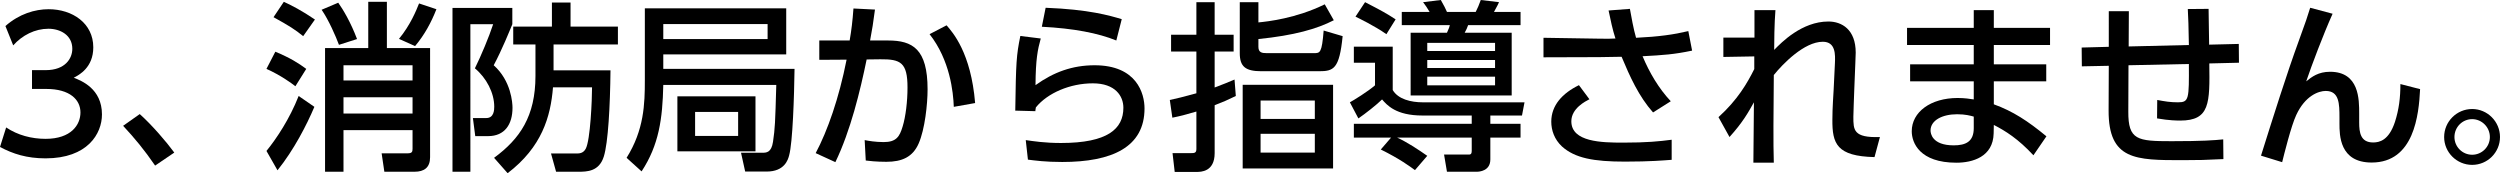 <?xml version="1.0" encoding="utf-8"?>
<!-- Generator: Adobe Illustrator 15.0.0, SVG Export Plug-In . SVG Version: 6.00 Build 0)  -->
<!DOCTYPE svg PUBLIC "-//W3C//DTD SVG 1.1//EN" "http://www.w3.org/Graphics/SVG/1.1/DTD/svg11.dtd">
<svg version="1.1" id="レイヤー_1" xmlns="http://www.w3.org/2000/svg" xmlns:xlink="http://www.w3.org/1999/xlink" x="0px"
	 y="0px" width="359.555px" height="24.908px" viewBox="0 0 359.555 24.908" enable-background="new 0 0 359.555 24.908"
	 xml:space="preserve">
<g>
	<g>
		<path d="M0.884,18.33c1.664,1.118,3.666,1.639,5.669,1.639c3.691,0,5.018-2.028,5.018-3.797c0-1.82-1.508-3.38-4.914-3.38H4.603
			v-2.704h1.976c2.809,0,3.822-1.689,3.822-3.068c0-1.976-1.742-2.886-3.432-2.886c-1.95,0-3.771,0.937-5.07,2.392L0.78,3.744
			c1.976-1.742,4.238-2.418,6.214-2.418c3.406,0,6.423,2.002,6.423,5.485c0,2.912-2.055,3.979-2.809,4.368
			c1.066,0.416,4.057,1.561,4.057,5.278c0,2.782-2.08,6.318-8.112,6.318c-2.704,0-4.706-0.649-6.553-1.638L0.884,18.33z"/>
		<path d="M22.309,23.816c-1.508-2.21-3.017-4.03-4.603-5.721l2.393-1.689c1.768,1.586,3.848,4.004,4.966,5.538L22.309,23.816z"/>
		<path d="M39.599,7.436c2.184,0.91,3.354,1.664,4.446,2.471l-1.561,2.496c-0.598-0.469-2.132-1.586-4.16-2.496L39.599,7.436z
			 M45.215,15.366c-1.092,2.574-2.938,6.188-5.305,9.126l-1.586-2.781c1.456-1.795,3.328-4.603,4.628-7.904L45.215,15.366z
			 M40.82,0.26c1.04,0.468,2.601,1.273,4.473,2.548l-1.69,2.392c-1.144-0.936-2.002-1.481-4.264-2.729L40.82,0.26z M48.646,0.39
			c0.702,0.987,1.794,2.808,2.704,5.226l-2.6,0.832c-0.442-1.195-1.482-3.588-2.496-5.044L48.646,0.39z M52.963,6.916V0.26h2.679
			v6.656h6.214V22.62c0,1.482-0.858,2.08-2.236,2.08h-4.342l-0.391-2.651h3.771c0.598,0,0.676-0.234,0.676-0.65v-2.678h-9.932V24.7
			h-2.652V6.916H52.963z M49.401,9.386v2.185h9.932V9.386H49.401z M49.401,13.988v2.34h9.932v-2.34H49.401z M62.766,1.326
			C62.012,3.25,61.05,5.018,59.697,6.63l-2.314-1.04c1.664-2.028,2.496-4.108,2.887-5.096L62.766,1.326z"/>
		<path d="M65.078,1.144h8.606v2.34c-0.363,0.884-1.481,3.667-2.678,5.902c2.521,2.236,2.704,5.435,2.704,6.11
			c0,2.393-1.118,4.082-3.511,4.082h-1.846l-0.338-2.6h1.924c1.118,0,1.145-1.196,1.145-1.639c0-1.976-1.118-4.134-2.782-5.512
			c0.91-1.846,2.028-4.524,2.626-6.345h-3.276V24.7h-2.574V1.144z M79.613,10.113h8.19c-0.053,5.148-0.338,10.427-0.963,12.403
			c-0.676,2.157-2.418,2.184-3.666,2.184h-3.197l-0.729-2.626h3.666c0.364,0,0.962,0,1.326-0.676c0.676-1.248,0.91-7.125,0.91-8.84
			h-5.616c-0.338,4.237-1.612,8.605-6.526,12.35l-1.95-2.21c3.718-2.729,5.954-5.979,5.954-11.778V6.396h-3.198V3.822h5.564V0.363
			h2.679v3.459h6.812v2.573h-9.256V10.113z"/>
		<path d="M95.395,12.22c-0.104,4.862-0.624,8.633-3.12,12.429l-2.158-1.95c2.522-4.03,2.626-7.748,2.626-11.154V1.195h20.333v6.631
			H95.395v2.08h18.877c-0.052,3.874-0.26,10.607-0.78,12.454c-0.156,0.599-0.65,2.313-3.224,2.313h-3.095l-0.598-2.703h3.016
			c0.624,0,1.353,0,1.586-1.586c0.286-1.977,0.312-2.601,0.469-8.165H95.395z M95.395,3.457v2.158h15.003V3.457H95.395z
			 M108.655,13.857v7.904H97.423v-7.904H108.655z M99.971,16.094v3.459h6.188v-3.459H99.971z"/>
		<path d="M117.312,22.022c1.716-3.224,3.354-7.904,4.446-13.442l-3.926,0.025V5.824h4.367c0.261-1.509,0.416-2.783,0.547-4.603
			l3.094,0.155c-0.26,1.977-0.39,2.809-0.702,4.447h2.601c3.51,0,5.668,1.222,5.668,7.02c0,2.158-0.391,5.746-1.274,7.774
			c-0.857,1.976-2.418,2.652-4.654,2.652c-1.456,0-2.573-0.13-2.964-0.183l-0.156-2.938c0.521,0.104,1.534,0.286,2.73,0.286
			c1.794,0,2.288-0.755,2.73-2.236c0.441-1.431,0.701-3.614,0.701-5.616c0-3.588-0.987-4.082-3.899-4.057l-1.977,0.026
			c-0.936,4.55-2.313,10.245-4.498,14.769L117.312,22.022z M137.177,15.366c-0.077-2.132-0.546-6.708-3.483-10.452l2.444-1.274
			c0.884,1.015,3.51,3.952,4.107,11.181L137.177,15.366z"/>
		<path d="M149.683,5.537c-0.441,1.587-0.728,2.965-0.754,6.709c2.6-1.872,5.305-2.86,8.502-2.86c6.059,0,7.177,4.056,7.177,6.214
			c0,5.564-4.681,7.697-11.831,7.697c-2.418,0-3.926-0.209-4.939-0.338l-0.312-2.809c1.092,0.156,2.73,0.416,5.07,0.416
			c6.708,0,8.971-2.028,8.971-5.07c0-1.689-1.17-3.51-4.395-3.51c-3.25,0-6.5,1.378-8.19,3.458c-0.052,0.26-0.052,0.364-0.078,0.546
			l-2.886-0.078c0.104-6.994,0.156-7.93,0.729-10.738L149.683,5.537z M160.551,5.824c-2.626-1.066-6.136-1.742-10.712-1.977
			l0.546-2.73c6.188,0.234,9.204,1.118,10.946,1.639L160.551,5.824z"/>
		<path d="M177.737,13.807c-1.171,0.571-1.82,0.857-3.043,1.325v6.891c0,2.704-2.002,2.704-2.6,2.704h-3.146l-0.312-2.704h2.651
			c0.494,0,0.78-0.026,0.78-0.599v-5.382c-1.664,0.494-2.313,0.65-3.458,0.884l-0.364-2.548c1.145-0.26,1.769-0.39,3.822-0.962V7.41
			h-3.64V4.992h3.64V0.312h2.626v4.681h2.73V7.41h-2.73v5.174c1.301-0.494,1.898-0.729,2.86-1.145L177.737,13.807z M191.829,2.912
			c-2.418,1.248-5.694,2.184-10.842,2.703v1.119c0,0.832,0.52,0.909,1.195,0.909h6.787c0.884,0,1.144,0,1.403-3.25l2.73,0.806
			c-0.468,4.732-1.3,5.045-3.406,5.045h-8.294c-2.288,0-3.095-0.676-3.095-2.601V0.312h2.679v2.912
			c1.326-0.13,5.408-0.572,9.542-2.601L191.829,2.912z M191.726,24.232h-13.001V12.193h13.001V24.232z M189.1,14.456h-7.801v2.652
			h7.801V14.456z M189.1,19.24h-7.801v2.704h7.801V19.24z"/>
		<path d="M211.667,16.614h-7.098c-3.822,0-5.097-1.509-5.799-2.314c-0.728,0.729-2.444,2.08-3.406,2.73l-1.222-2.314
			c0.572-0.312,2.6-1.56,3.614-2.444v-3.25h-3.042V6.708h5.59v6.24c0.78,1.325,2.626,1.768,4.316,1.768h14.639l-0.364,1.898h-4.551
			v1.196h4.343v1.976h-4.343v3.146c0,1.664-1.586,1.768-1.949,1.768h-4.291l-0.416-2.47h3.589c0.338,0,0.39-0.234,0.39-0.546v-1.898
			h-10.738c1.43,0.65,3.042,1.716,4.342,2.626l-1.768,2.055c-0.754-0.547-2.132-1.586-4.914-2.965l1.481-1.716h-5.355v-1.976h16.952
			V16.614z M196.326,0.312c2.366,1.222,3.12,1.638,4.395,2.47l-1.326,2.133c-1.742-1.223-4.03-2.314-4.446-2.522L196.326,0.312z
			 M201.604,1.716h4.004c-0.233-0.416-0.649-1.04-0.936-1.404L207.221,0c0.468,0.806,0.677,1.248,0.884,1.716h4.135
			c0.234-0.442,0.52-1.118,0.728-1.716l2.626,0.312c-0.104,0.233-0.233,0.521-0.728,1.404h3.822v1.897h-7.54
			c-0.131,0.391-0.261,0.676-0.494,1.092h6.76v9.023h-14.534V4.705h5.226c0.286-0.598,0.364-0.883,0.416-1.092h-6.916V1.716z
			 M205.271,6.162v1.17h9.751v-1.17H205.271z M205.271,8.632v1.144h9.751V8.632H205.271z M205.271,11.023v1.248h9.751v-1.248
			H205.271z"/>
		<path d="M237.745,16.172c-2.054-2.314-3.328-5.148-4.524-8.008c-1.065,0.025-3.094,0.052-3.224,0.052l-8.009,0.026V5.434
			l8.139,0.13c1.014,0.026,1.638,0,2.21-0.026c-0.416-1.273-0.702-2.651-0.988-4.029l3.068-0.234c0.182,1.014,0.52,2.938,0.884,4.16
			c3.276-0.156,5.46-0.468,7.515-0.962l0.546,2.808c-2.601,0.547-4.16,0.65-7.124,0.807c0.988,2.366,2.34,4.654,4.056,6.475
			L237.745,16.172z M228.593,14.273c-0.546,0.287-2.6,1.301-2.6,3.173c0,2.99,4.394,3.067,7.436,3.067
			c3.406,0,5.227-0.182,6.994-0.416v2.887c-1.065,0.078-3.067,0.26-6.708,0.26c-4.498,0-7.202-0.494-9.074-2.184
			c-1.092-1.014-1.534-2.34-1.534-3.562c0-2.34,1.586-4.082,3.979-5.252L228.593,14.273z"/>
		<path d="M247.156,16.848c2.757-2.496,4.135-4.888,5.148-6.916v-1.82l-4.446,0.078V5.408h4.473V1.455h3.016
			c-0.156,1.873-0.182,4.707-0.182,5.721c1.04-1.066,3.978-4.082,7.8-4.082c1.925,0,3.927,1.145,3.927,4.473
			c0,0.338-0.026,0.728-0.053,1.481l-0.155,3.874c-0.026,0.702-0.13,3.381-0.13,3.874c0,1.898,0,3.042,3.821,2.912l-0.779,2.886
			c-5.435-0.129-6.085-1.924-6.059-5.382c0-1.741,0.156-3.692,0.182-4.315l0.183-3.797c0.052-1.222,0.13-3.094-1.742-3.094
			c-2.678,0-5.772,3.198-7.047,4.784c-0.025,1.534-0.052,6.084-0.052,7.28c0,2.054,0,3.979,0.052,5.33h-2.938
			c0.025-1.223,0.078-7.307,0.078-8.685c-0.832,1.482-1.586,2.86-3.511,4.992L247.156,16.848z"/>
		<path d="M294.841,4.004v2.47h-8.086v2.782h7.54V11.7h-7.54v3.302c2.73,0.988,4.889,2.393,7.566,4.603l-1.872,2.729
			c-2.185-2.365-4.03-3.51-5.694-4.367l-0.025,1.222c-0.078,3.38-3.043,4.212-5.356,4.212c-5.278,0-6.423-2.86-6.423-4.524
			c0-2.756,2.704-4.784,6.604-4.784c1.04,0,1.794,0.131,2.314,0.208v-2.6h-9.152V9.256h9.152V6.474h-9.595v-2.47h9.595V1.455h2.886
			v2.549H294.841z M283.869,16.77c-0.468-0.129-1.196-0.338-2.393-0.338c-2.158,0-3.822,0.885-3.822,2.341
			c0,0.364,0.183,2.132,3.328,2.132c1.717,0,2.887-0.52,2.887-2.471V16.77z"/>
		<path d="M314.81,6.474c-0.053-3.146-0.078-3.51-0.156-5.174l2.99-0.026c0.025,0.807,0.052,4.395,0.078,5.148l4.264-0.104
			l0.026,2.703l-4.265,0.104c0.078,5.72,0.104,8.216-4.186,8.216c-0.312,0-1.587,0-3.328-0.312l0.025-2.652
			c1.118,0.208,1.846,0.338,2.99,0.338c1.586,0,1.586-0.468,1.561-5.512l-8.685,0.182l-0.026,6.656
			c-0.025,4.108,1.3,4.265,6.215,4.265c4.472,0,6.109-0.131,7.436-0.26l0.026,2.834c-2.47,0.129-3.666,0.155-5.876,0.155
			c-6.734,0-10.661,0-10.635-7.149l0.026-6.423l-3.874,0.078l-0.026-2.704l3.9-0.104V1.611h2.886l-0.026,5.07L314.81,6.474z"/>
		<path d="M335.479,1.976c-1.352,3.017-2.989,7.358-3.796,9.725c0.807-0.65,1.742-1.378,3.433-1.378
			c4.212,0,4.186,4.004,4.186,6.006v1.3c0,1.404,0.183,2.86,2.002,2.86c0.91,0,2.263-0.286,3.146-2.964
			c0.572-1.794,0.78-3.458,0.78-5.435l2.834,0.729c-0.182,3.691-0.858,10.557-6.969,10.557c-4.628,0-4.628-3.953-4.628-5.617v-0.832
			c0-2.002-0.026-3.848-1.976-3.848c-1.04,0-2.965,0.702-4.238,3.458c-0.729,1.534-1.769,5.746-2.028,6.786l-3.042-0.936
			c1.742-5.539,3.692-11.753,5.434-16.511c0.937-2.548,1.326-3.718,1.639-4.759L335.479,1.976z"/>
		<path d="M359.555,19.708c0,2.21-1.794,4.005-4.004,4.005s-4.03-1.795-4.03-4.005c0-2.235,1.82-4.03,4.03-4.03
			C357.734,15.678,359.555,17.473,359.555,19.708z M353.003,19.708c0,1.404,1.144,2.548,2.548,2.548s2.548-1.144,2.548-2.548
			c0-1.43-1.17-2.573-2.548-2.573C354.146,17.135,353.003,18.278,353.003,19.708z"/>
	</g>
</g>
</svg>
